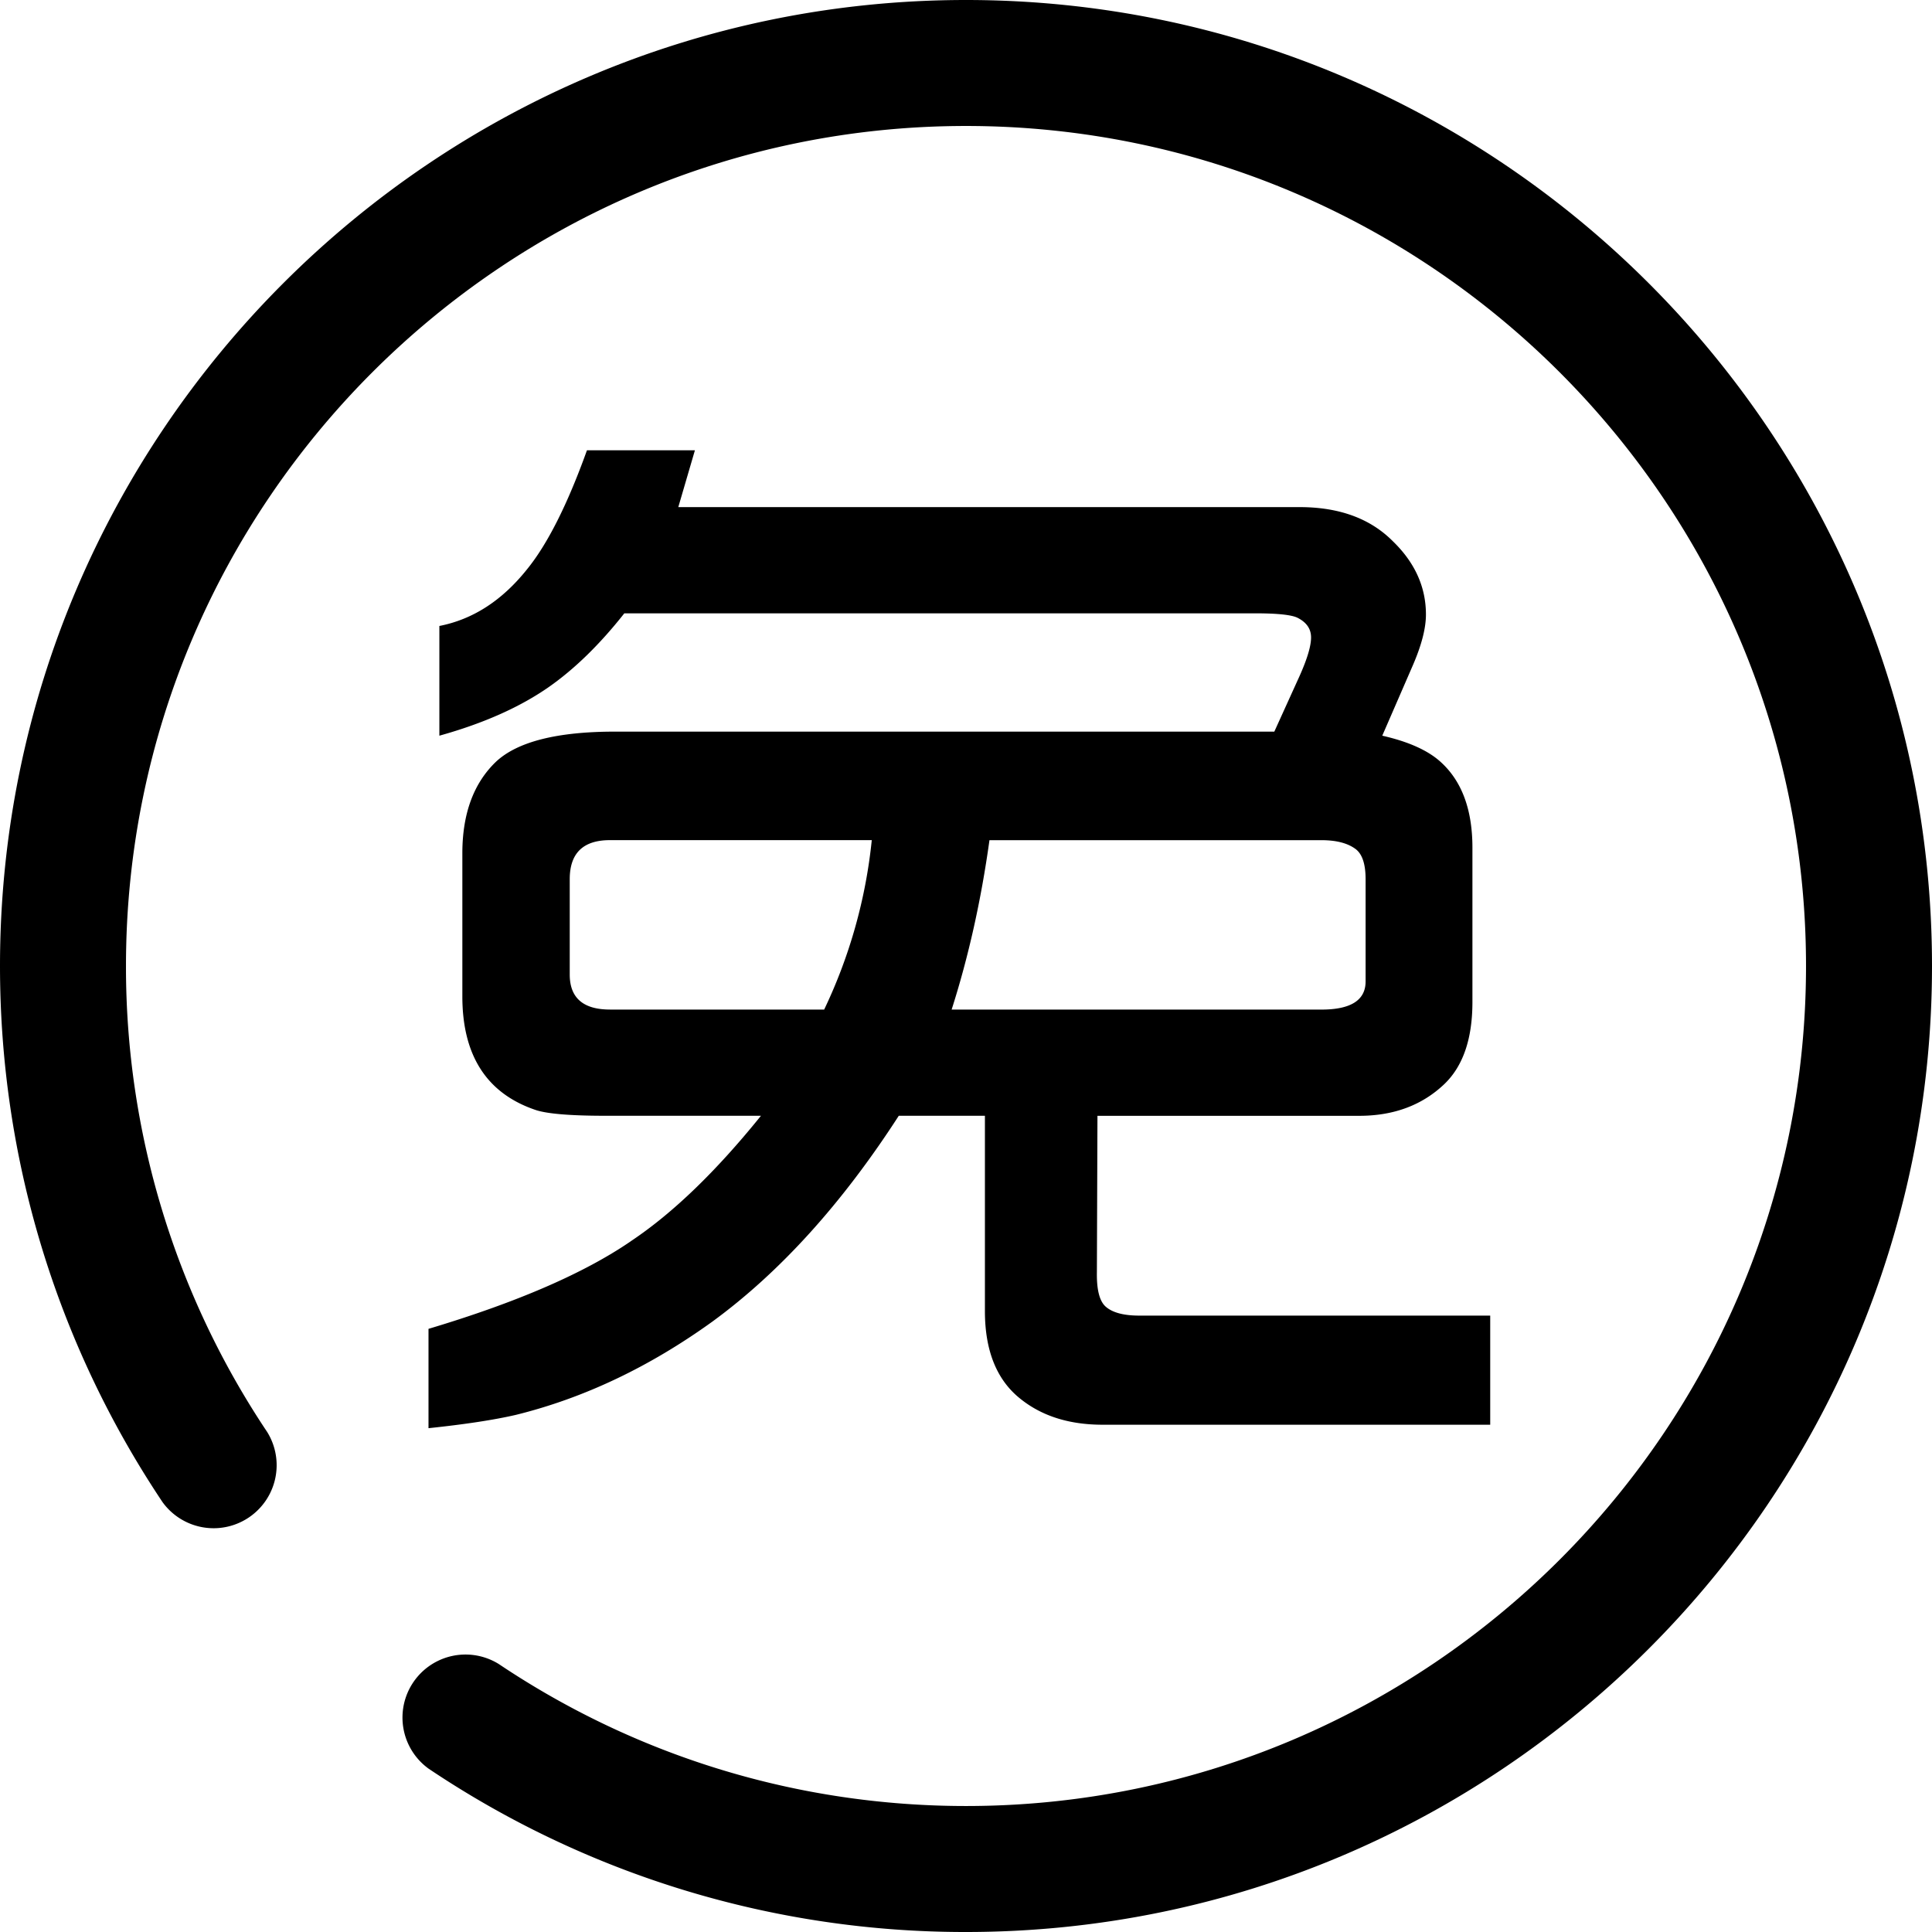 <?xml version="1.0" standalone="no"?><!DOCTYPE svg PUBLIC "-//W3C//DTD SVG 1.1//EN" "http://www.w3.org/Graphics/SVG/1.1/DTD/svg11.dtd"><svg t="1582366797858" class="icon" viewBox="0 0 1024 1024" version="1.1" xmlns="http://www.w3.org/2000/svg" p-id="38256" xmlns:xlink="http://www.w3.org/1999/xlink" width="32" height="32"><defs><style type="text/css"></style></defs><path d="M512 0C229.675 0 0 229.675 0 512c0 101.547 29.781 199.808 86.101 284.096a33.408 33.408 0 0 0 55.509-37.12A443.029 443.029 0 0 1 66.773 512C66.773 266.517 266.517 66.773 512 66.773c245.483 0 445.226 199.744 445.226 445.226 0 245.483-199.744 445.226-445.226 445.226-88.576 0-174.187-26.027-247.616-75.243a33.408 33.408 0 0 0-37.184 55.467A509.653 509.653 0 0 0 512 1024c282.325 0 512-229.675 512-512S794.325 0 512 0z m-188.715 535.082c-14.187 0-21.312-6.187-21.312-18.56v-50.539c0-13.803 7.125-20.693 21.312-20.693h138.773a272.171 272.171 0 0 1-25.237 89.813h-113.536z m201.173-89.771h175.893c7.765 0 13.717 1.493 17.963 4.565 3.669 2.624 5.483 8 5.483 16.107v54.187c0 9.92-7.765 14.933-23.445 14.933h-195.968c8.96-28.032 15.637-57.963 20.053-89.813z m-189.909 212.437c-24.747 17.024-60.587 32.555-107.435 46.571v52.651c19.307-2.027 34.688-4.373 46.251-7.04 36.139-8.917 70.912-25.429 104.384-49.579 35.755-26.176 68.608-62.507 98.624-108.971h45.653v103.488c0 21.12 6.293 36.629 18.859 46.571 11.392 9.131 25.877 13.696 43.52 13.696h205.44v-57.835h-185.963c-8.085 0-13.973-1.493-17.621-4.565-3.456-2.837-5.056-9.024-4.885-18.56l0.299-82.773h138.795c18.24 0 33.28-5.611 45.013-16.768 9.963-9.515 14.933-24.043 14.933-43.52V449.28c0-19.904-5.483-34.923-16.427-45.056-6.699-6.293-17.152-11.072-31.36-14.293l16.128-37.12c4.693-10.795 7.019-19.819 7.019-27.093 0-14.635-5.888-27.627-17.664-38.976-11.947-11.968-28.395-17.963-49.301-17.963H359.509l8.811-30.123h-57.216c-10.347 28.8-20.992 49.92-31.936 63.296-13.184 16.448-28.629 26.368-46.293 29.824v58.155c23.36-6.507 42.752-15.125 58.155-25.899 13.589-9.536 26.901-22.507 39.872-38.955h334.464c11.989 0 19.477 0.832 22.528 2.453 4.693 2.432 6.997 5.867 6.997 10.347 0 4.459-1.984 11.243-6.08 20.395l-13.397 29.504H326.016c-30.613 0-51.605 5.291-62.997 15.829-11.947 11.371-17.963 27.584-17.963 48.683v75.819c0 31.445 13.013 51.52 38.955 60.245 6.101 2.005 18.411 3.029 36.843 3.029h82.475c-23.744 29.44-46.656 51.563-68.779 66.347z" p-id="38257"></path></svg>